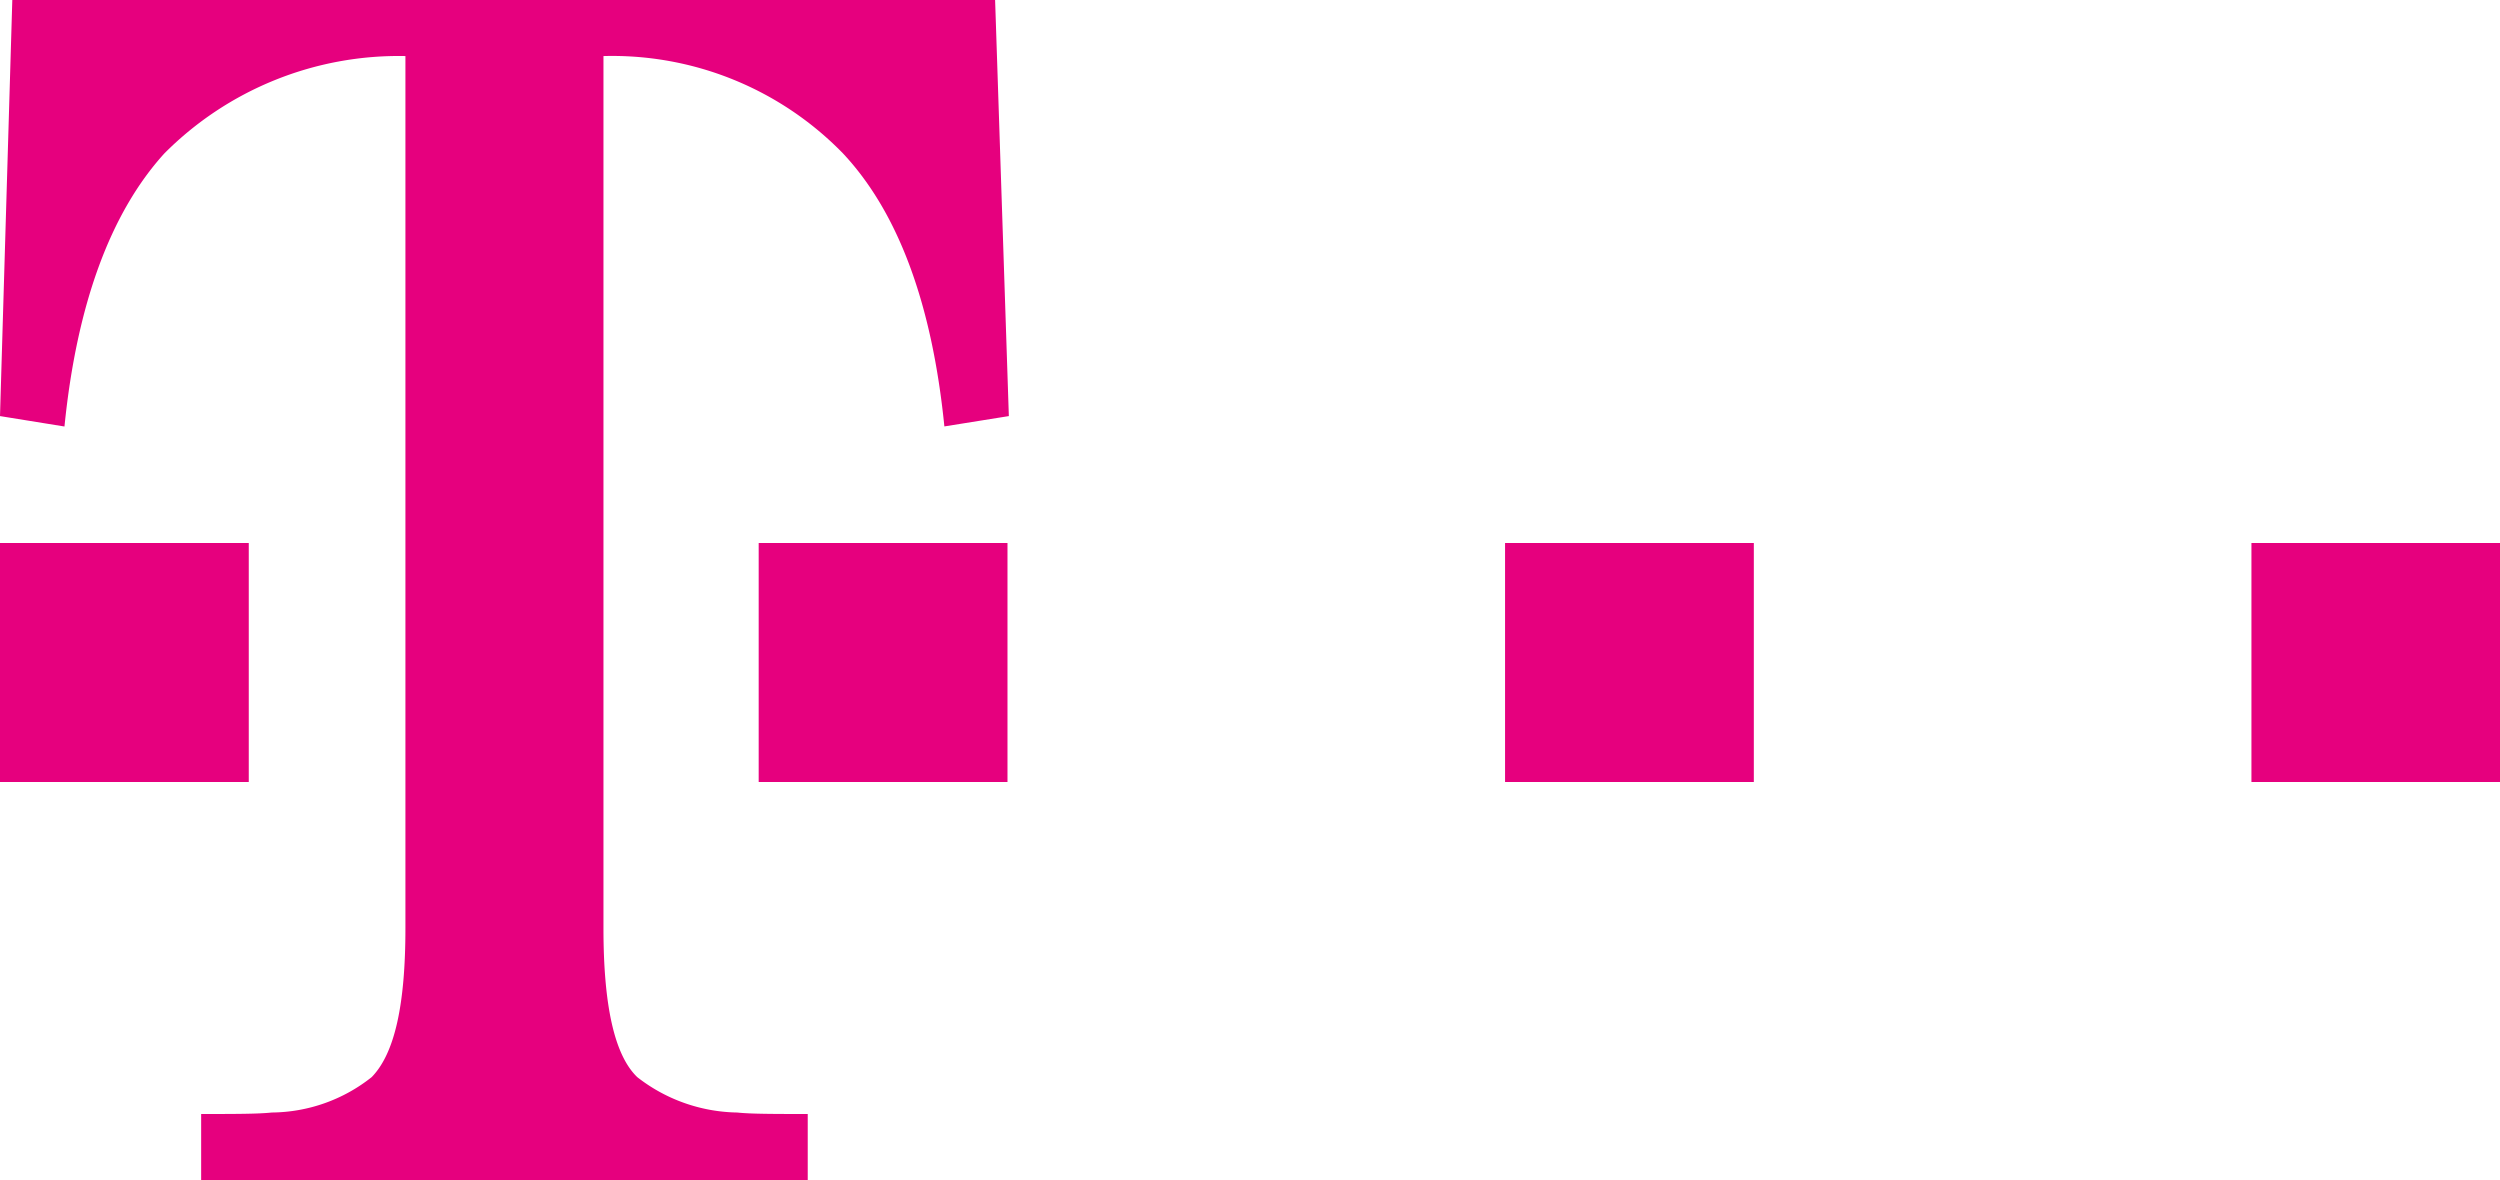 <?xml version="1.0" encoding="UTF-8"?> <svg xmlns="http://www.w3.org/2000/svg" id="prefix__telekom_logo" width="60.961" height="28.783" viewBox="0 0 60.961 28.783"><path id="prefix__Shape" fill="#e6007e" d="M4.905 28.783v-1.619c.824 0 1.386 0 1.723-.036a3.967 3.967 0 0 0 2.435-.863c.562-.576.823-1.763.823-3.634V1.367a8.064 8.064 0 0 0-5.879 2.375C2.7 5.181 1.872 7.411 1.572 10.4L0 10.146.3 0h23.965l.335 10.146-1.572.252c-.3-2.986-1.123-5.216-2.471-6.656a7.853 7.853 0 0 0-5.842-2.375v21.264c0 1.871.262 3.094.824 3.634a4.059 4.059 0 0 0 2.434.863c.337.036.9.036 1.723.036v1.619zM54.9 19.068V13.24h6.066v5.828zm-18.2 0V13.24h6.066v5.828zm-18.2 0V13.24h6.067v5.828zm-18.5 0V13.24h6.066v5.828z"></path></svg> 